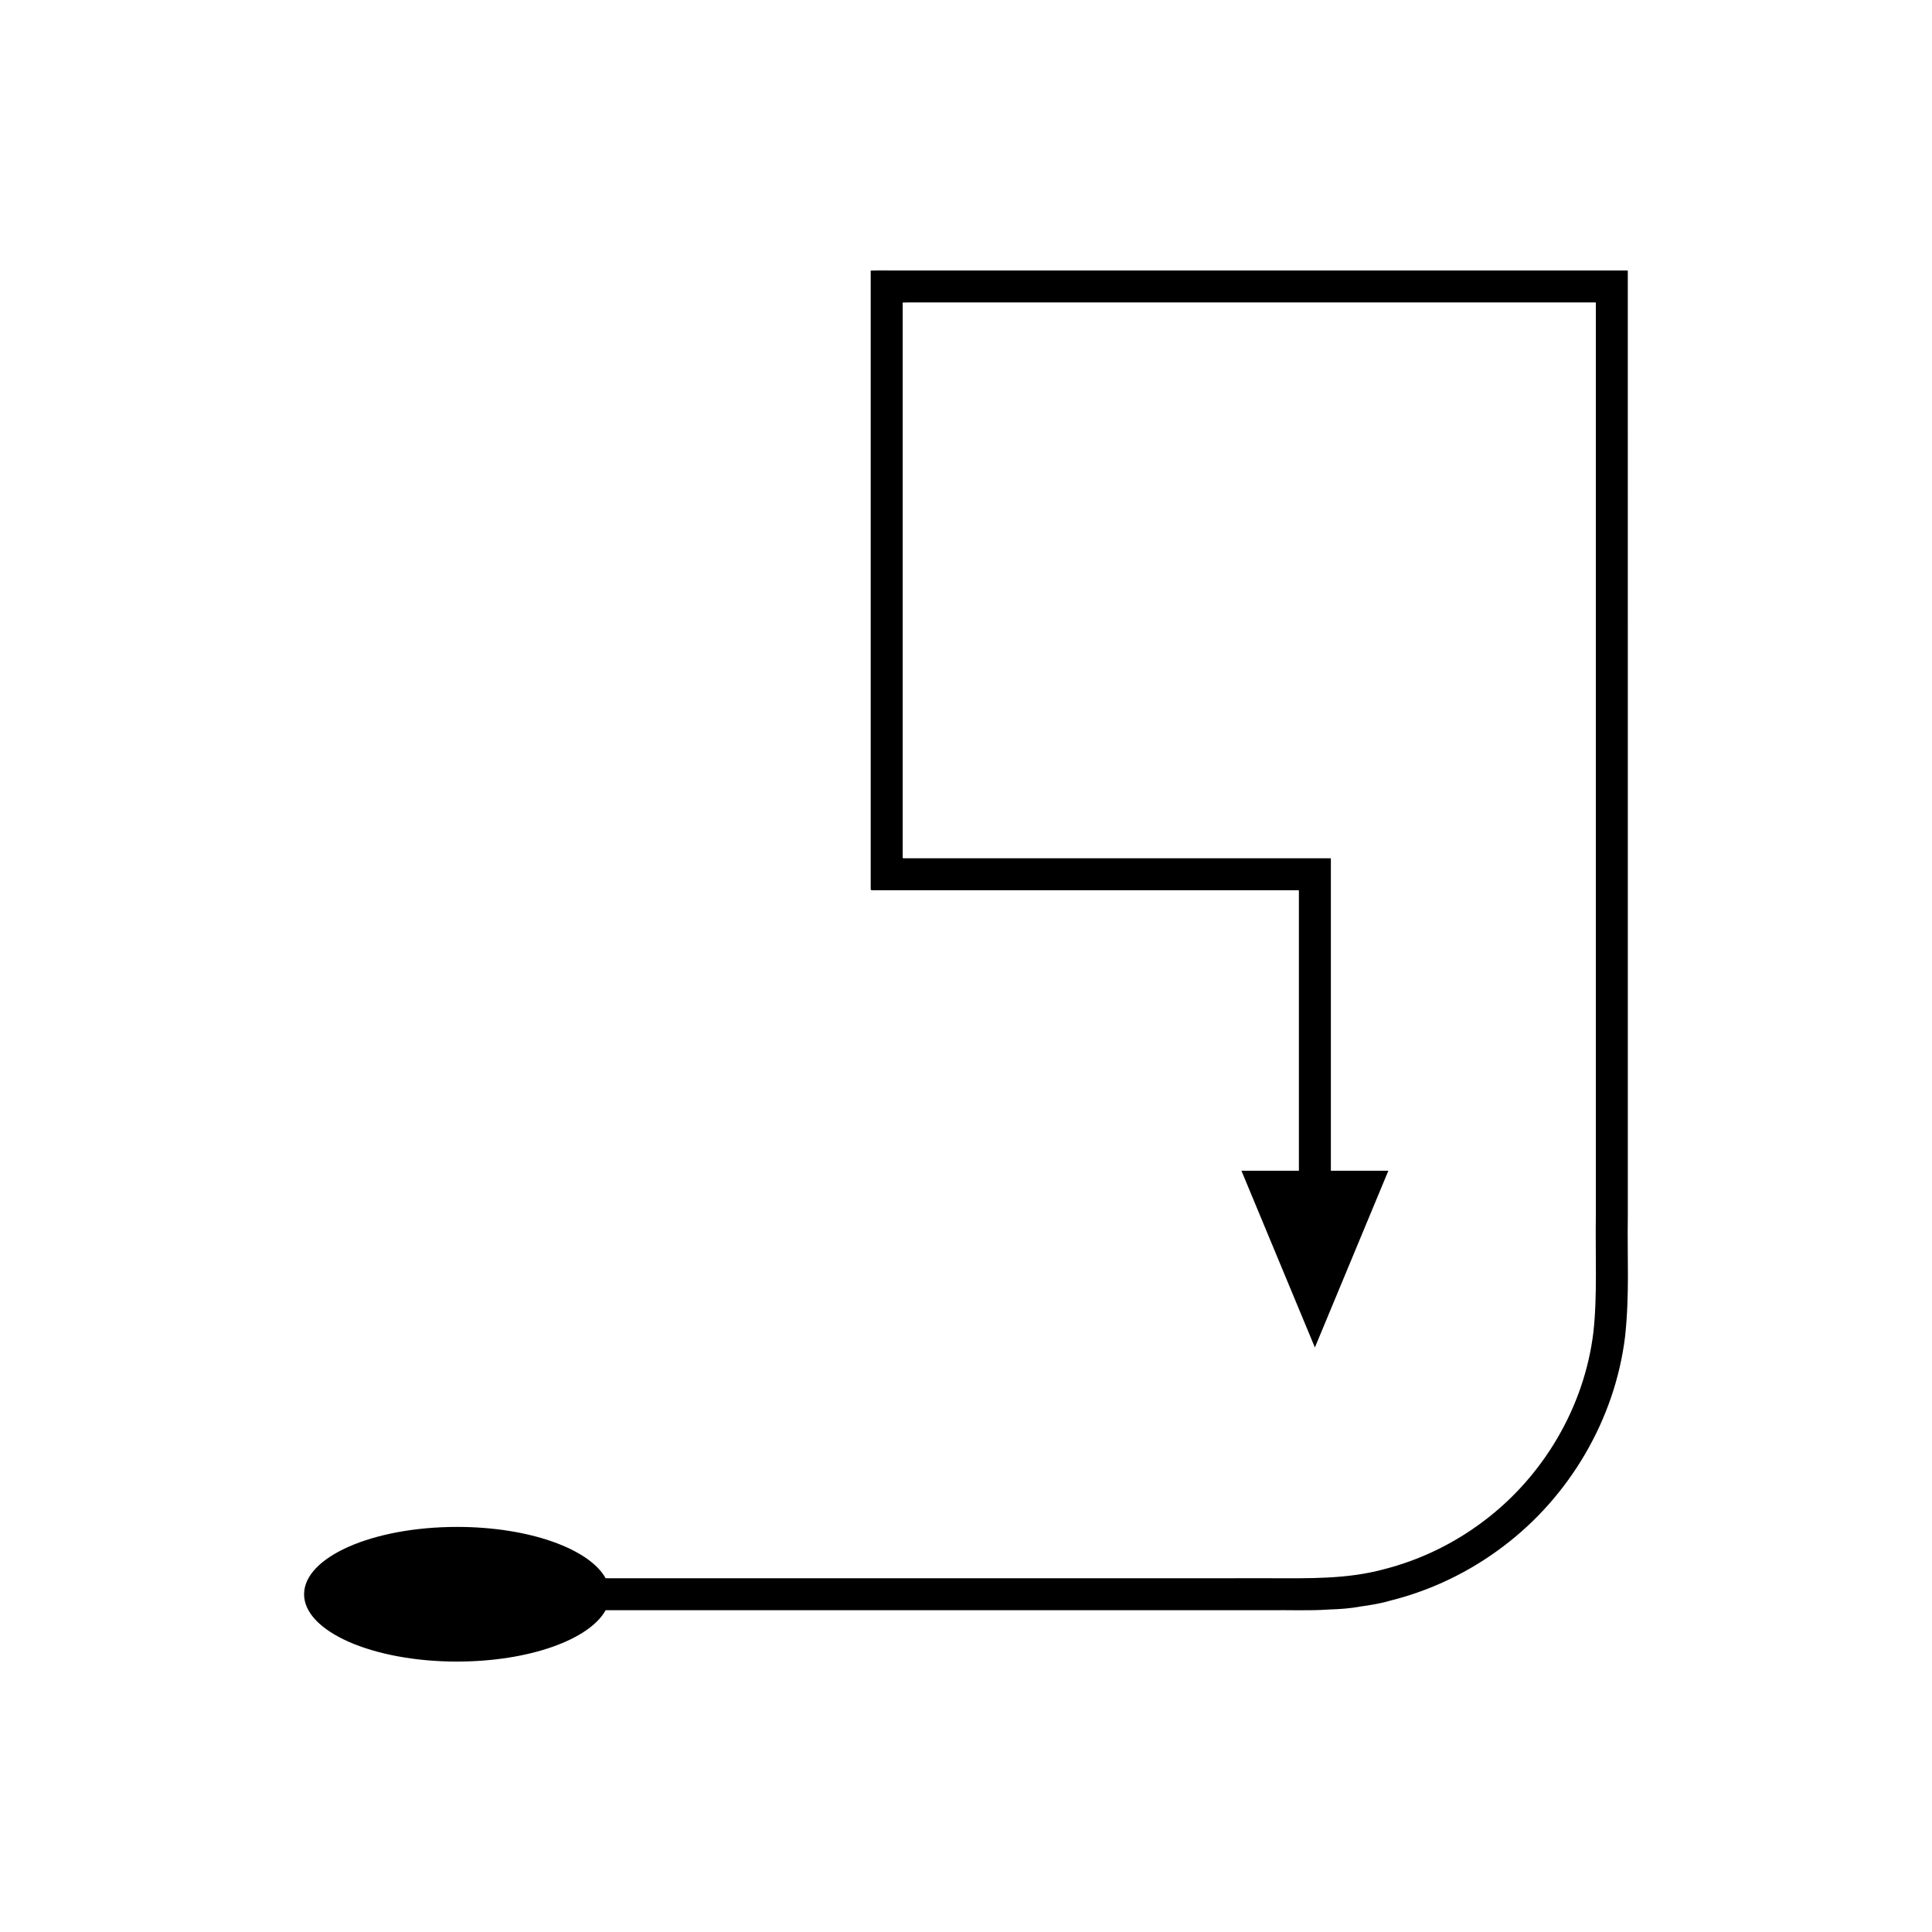 <?xml version="1.0" encoding="UTF-8"?>
<!-- Uploaded to: ICON Repo, www.svgrepo.com, Generator: ICON Repo Mixer Tools -->
<svg fill="#000000" width="800px" height="800px" version="1.1" viewBox="144 144 512 512" xmlns="http://www.w3.org/2000/svg">
 <path d="m265.14 584.33c19.074 0 35.031-5.801 39.363-13.605h175.91c5.32-0.086 10.277 0.188 15.895-0.191 2.758-0.094 5.508-0.273 8.227-0.789 2.738-0.375 5.457-0.828 8.109-1.613 10.699-2.691 20.828-7.582 29.613-14.23 17.637-13.223 29.719-33.707 32.402-55.664 1.223-11.23 0.547-21.359 0.73-31.902v-157.02l-0.004-83.625v-9.266c-0.008-0.25 0.023-0.535-0.02-0.75h-195.66c-1.648 0.02-3.383-0.047-4.961 0.047v164.03c0.176 0.359 0.969 0.098 1.422 0.18h111.59c0.148 0.023 0.391-0.047 0.465 0.047v74.277h-15.23l19.469 46.836 19.469-46.836-15.234-0.004v-82.723c-0.117-0.152-0.492-0.043-0.727-0.074h-4.801l-87.359-0.004h-19.672c-0.293-0.051-0.801 0.113-0.914-0.113v-147.16c1.016-0.059 2.129-0.016 3.188-0.027h180.49c0.027 0.137 0.008 0.324 0.012 0.48v241.7c-0.156 10.367 0.43 21.246-0.66 30.836-2.398 19.676-13.242 38.082-29.105 49.973-7.898 5.973-16.984 10.359-26.578 12.773-9.59 2.578-19.484 2.363-30.152 2.336l-62.801 0.004h-113.11c-4.328-7.805-20.285-13.605-39.363-13.605-22.402 0-40.559 7.988-40.559 17.844s18.16 17.844 40.559 17.844z"/>
</svg>